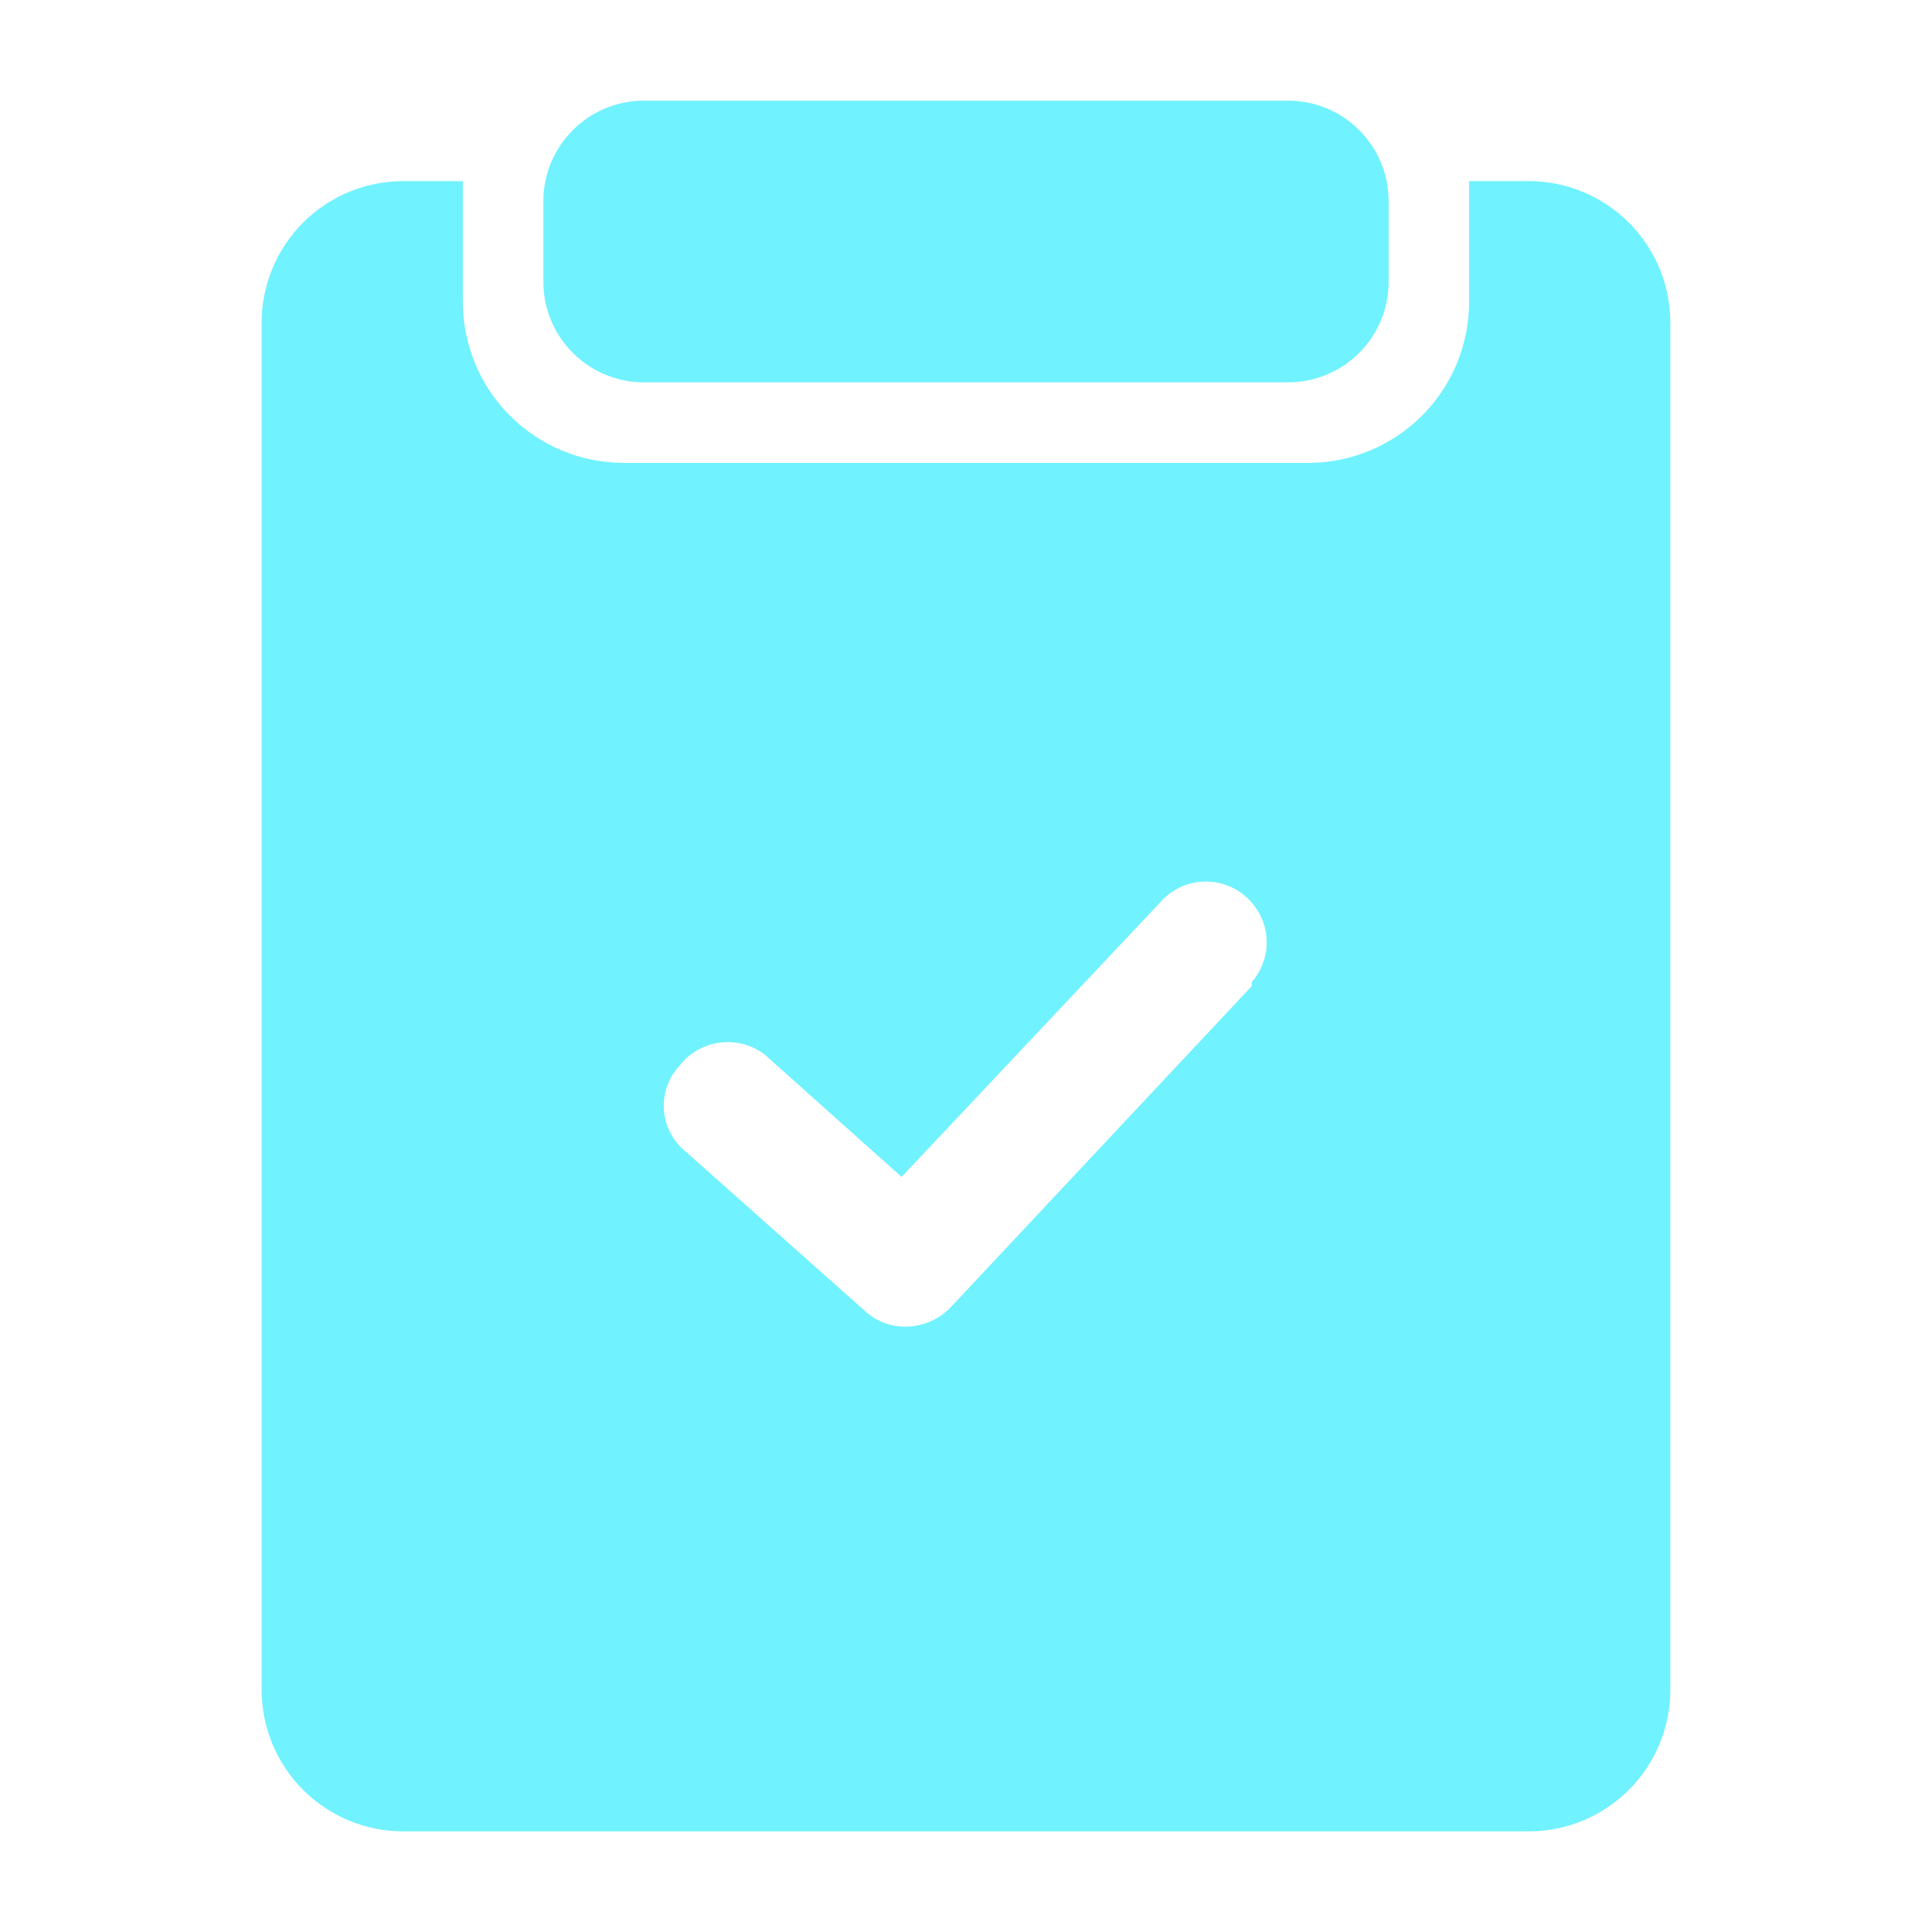 <svg width="32" height="32" viewBox="0 0 32 32" fill="none" xmlns="http://www.w3.org/2000/svg">
<path d="M25.333 3H24.333V5C24.333 5.707 24.052 6.386 23.552 6.886C23.052 7.386 22.374 7.667 21.666 7.667H10.333C9.626 7.667 8.947 7.386 8.447 6.886C7.947 6.386 7.666 5.707 7.666 5V3H6.666C6.049 3.003 5.457 3.25 5.02 3.687C4.583 4.124 4.337 4.716 4.333 5.333V28C4.337 28.618 4.583 29.209 5.02 29.646C5.457 30.083 6.049 30.33 6.666 30.333H25.333C25.951 30.33 26.542 30.083 26.979 29.646C27.416 29.209 27.663 28.618 27.666 28V5.333C27.663 4.716 27.416 4.124 26.979 3.687C26.542 3.25 25.951 3.003 25.333 3ZM20.733 16.333L15.733 21.667C15.539 21.862 15.275 21.972 15 21.973C14.753 21.976 14.515 21.886 14.333 21.72L11.333 19.053C11.234 18.968 11.153 18.864 11.095 18.746C11.037 18.629 11.003 18.501 10.995 18.37C10.988 18.24 11.007 18.109 11.051 17.986C11.095 17.862 11.164 17.749 11.253 17.653C11.416 17.442 11.657 17.304 11.921 17.269C12.186 17.235 12.454 17.305 12.666 17.467L14.933 19.493L19.266 14.893C19.454 14.706 19.708 14.601 19.973 14.601C20.238 14.601 20.492 14.706 20.68 14.893C20.862 15.072 20.97 15.314 20.98 15.569C20.99 15.825 20.901 16.074 20.733 16.267V16.333Z" fill="#70F2FF"/>
<path d="M21.333 1.667H10.667C9.746 1.667 9 2.413 9 3.333V4.667C9 5.587 9.746 6.333 10.667 6.333H21.333C22.254 6.333 23 5.587 23 4.667V3.333C23 2.413 22.254 1.667 21.333 1.667Z" fill="#70F2FF"/>
</svg>
